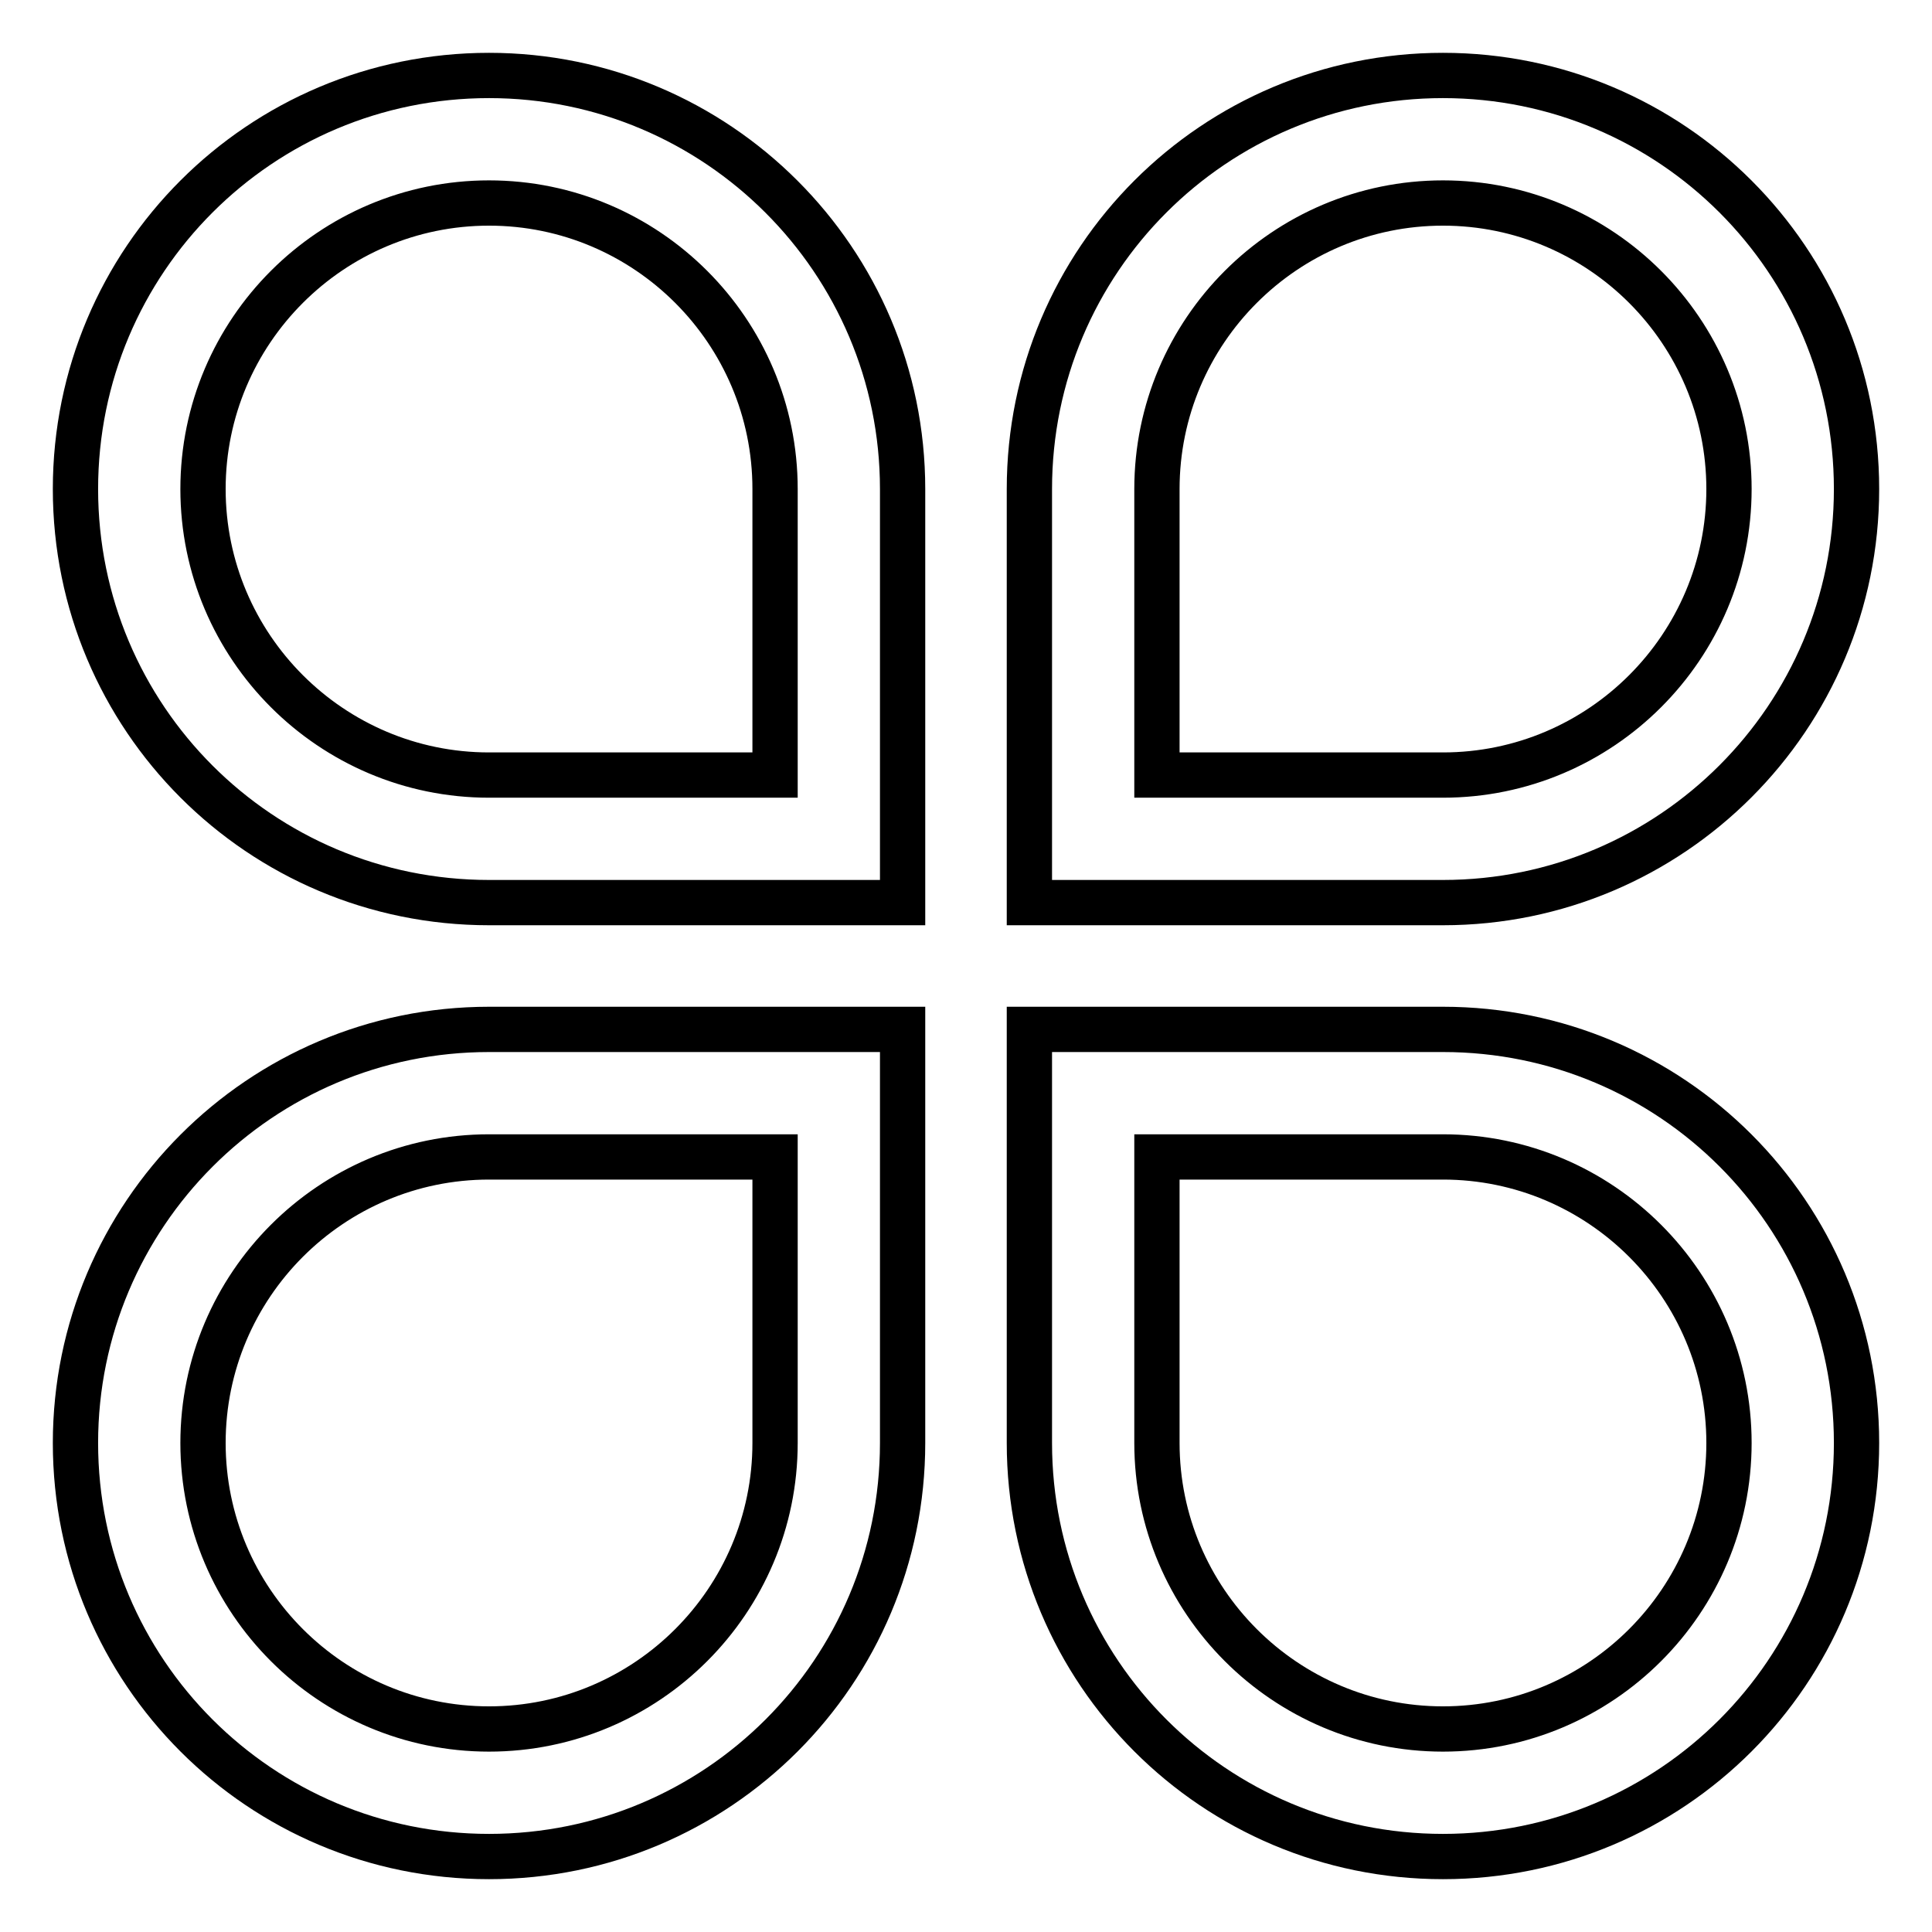 <?xml version="1.0" encoding="utf-8"?>
<!-- Svg Vector Icons : http://www.onlinewebfonts.com/icon -->
<!DOCTYPE svg PUBLIC "-//W3C//DTD SVG 1.1//EN" "http://www.w3.org/Graphics/SVG/1.1/DTD/svg11.dtd">
<svg version="1.1" xmlns="http://www.w3.org/2000/svg" xmlns:xlink="http://www.w3.org/1999/xlink" x="0px" y="0px" viewBox="0 0 256 256" enable-background="new 0 0 256 256" xml:space="preserve">
<g> <path stroke-width="6" fill-opacity="0" stroke="#000000"  d="M64.8,10C34.5,10,10,34.5,10,64.8s24.5,54.8,54.8,54.8h54.8V64.8C119.6,34.5,95,10,64.8,10z M102.7,102.7 H64.8c-20.9,0-37.9-17-37.9-37.9c0-20.9,17-37.9,37.9-37.9c20.9,0,37.9,17,37.9,37.9V102.7z M246,64.8c0-30.3-24.5-54.8-54.8-54.8 s-54.8,24.5-54.8,54.8v54.8h54.8C221.5,119.6,246,95,246,64.8z M153.3,64.8c0-20.9,17-37.9,37.9-37.9c20.9,0,37.9,17,37.9,37.9 c0,20.9-17,37.9-37.9,37.9h-37.9V64.8z M10,191.2c0,30.3,24.5,54.8,54.8,54.8s54.8-24.5,54.8-54.8v-54.8H64.8 C34.5,136.4,10,161,10,191.2z M102.7,191.2c0,20.9-17,37.9-37.9,37.9c-20.9,0-37.9-17-37.9-37.9c0-20.9,17-37.9,37.9-37.9h37.9 V191.2z M191.2,136.4h-54.8v54.8c0,30.3,24.5,54.8,54.8,54.8s54.8-24.5,54.8-54.8S221.5,136.4,191.2,136.4z M191.2,229.1 c-20.9,0-37.9-17-37.9-37.9v-37.9h37.9c20.9,0,37.9,17,37.9,37.9C229.1,212.1,212.1,229.1,191.2,229.1z"/></g>
</svg>